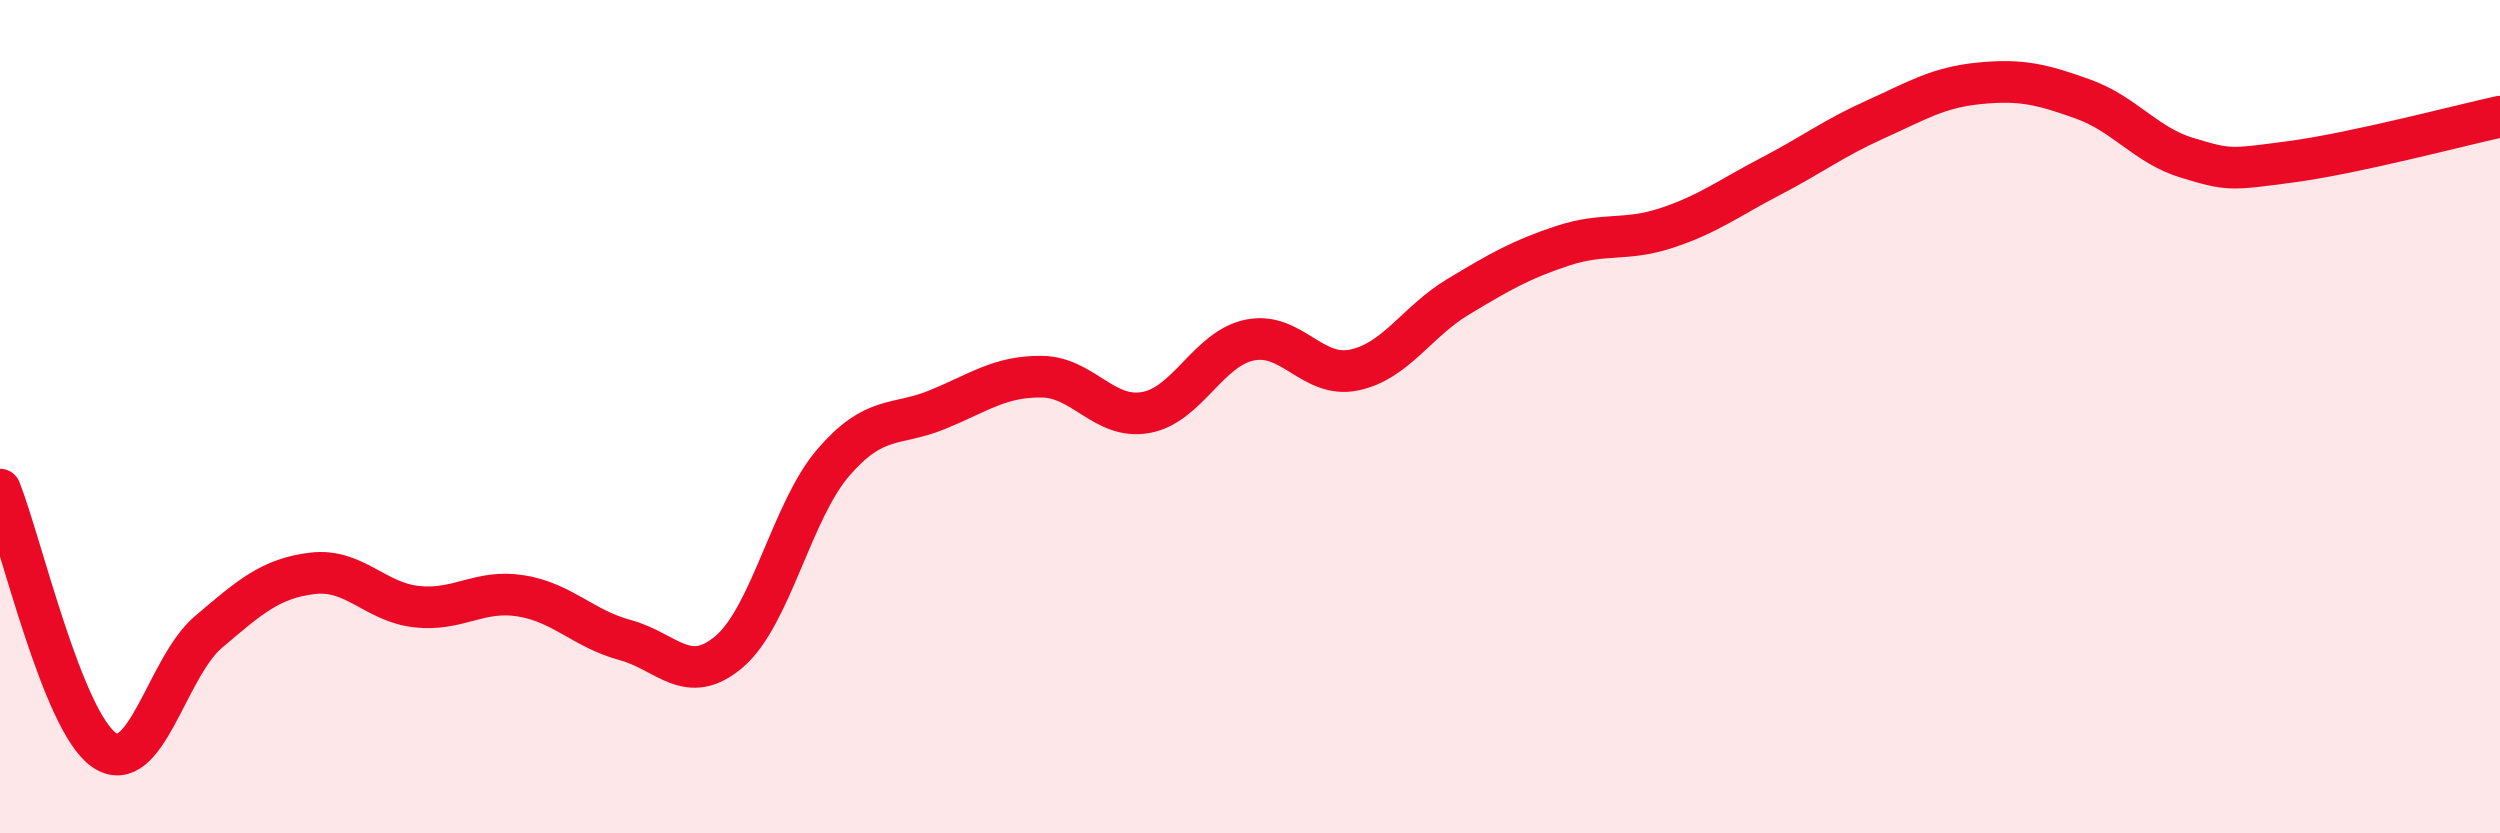
    <svg width="60" height="20" viewBox="0 0 60 20" xmlns="http://www.w3.org/2000/svg">
      <path
        d="M 0,11.75 C 0.5,13 1.5,17.32 2.5,18 C 3.5,18.68 4,16.02 5,15.17 C 6,14.32 6.5,13.88 7.5,13.76 C 8.5,13.64 9,14.45 10,14.56 C 11,14.67 11.5,14.14 12.5,14.3 C 13.5,14.46 14,15.09 15,15.36 C 16,15.63 16.5,16.49 17.5,15.64 C 18.5,14.79 19,12.26 20,11.1 C 21,9.94 21.5,10.24 22.5,9.83 C 23.5,9.42 24,9.03 25,9.04 C 26,9.05 26.5,10.08 27.5,9.9 C 28.5,9.72 29,8.36 30,8.16 C 31,7.96 31.5,9.09 32.5,8.88 C 33.5,8.67 34,7.72 35,7.12 C 36,6.52 36.5,6.23 37.5,5.9 C 38.5,5.57 39,5.8 40,5.47 C 41,5.14 41.5,4.75 42.5,4.23 C 43.5,3.71 44,3.32 45,2.87 C 46,2.42 46.5,2.1 47.5,2 C 48.5,1.9 49,2.02 50,2.38 C 51,2.74 51.5,3.49 52.5,3.79 C 53.5,4.09 53.5,4.08 55,3.88 C 56.5,3.68 59,3.02 60,2.8L60 20L0 20Z"
        fill="#EB0A25"
        opacity="0.1"
        stroke-linecap="round"
        stroke-linejoin="round"
      />
      <path
        d="M 0,11.75 C 0.5,13 1.5,17.32 2.5,18 C 3.5,18.68 4,16.02 5,15.17 C 6,14.32 6.5,13.88 7.5,13.76 C 8.5,13.64 9,14.45 10,14.56 C 11,14.67 11.5,14.14 12.5,14.3 C 13.5,14.46 14,15.09 15,15.36 C 16,15.63 16.5,16.49 17.5,15.64 C 18.5,14.79 19,12.26 20,11.1 C 21,9.94 21.5,10.24 22.5,9.83 C 23.5,9.42 24,9.03 25,9.04 C 26,9.05 26.5,10.08 27.5,9.9 C 28.5,9.72 29,8.36 30,8.16 C 31,7.96 31.5,9.09 32.5,8.88 C 33.5,8.67 34,7.72 35,7.12 C 36,6.52 36.5,6.23 37.5,5.9 C 38.5,5.57 39,5.8 40,5.47 C 41,5.14 41.5,4.75 42.5,4.23 C 43.5,3.71 44,3.32 45,2.87 C 46,2.42 46.5,2.1 47.5,2 C 48.5,1.9 49,2.02 50,2.38 C 51,2.74 51.5,3.49 52.5,3.79 C 53.5,4.09 53.5,4.08 55,3.88 C 56.5,3.68 59,3.02 60,2.8"
        stroke="#EB0A25"
        stroke-width="1"
        fill="none"
        stroke-linecap="round"
        stroke-linejoin="round"
      />
    </svg>
  